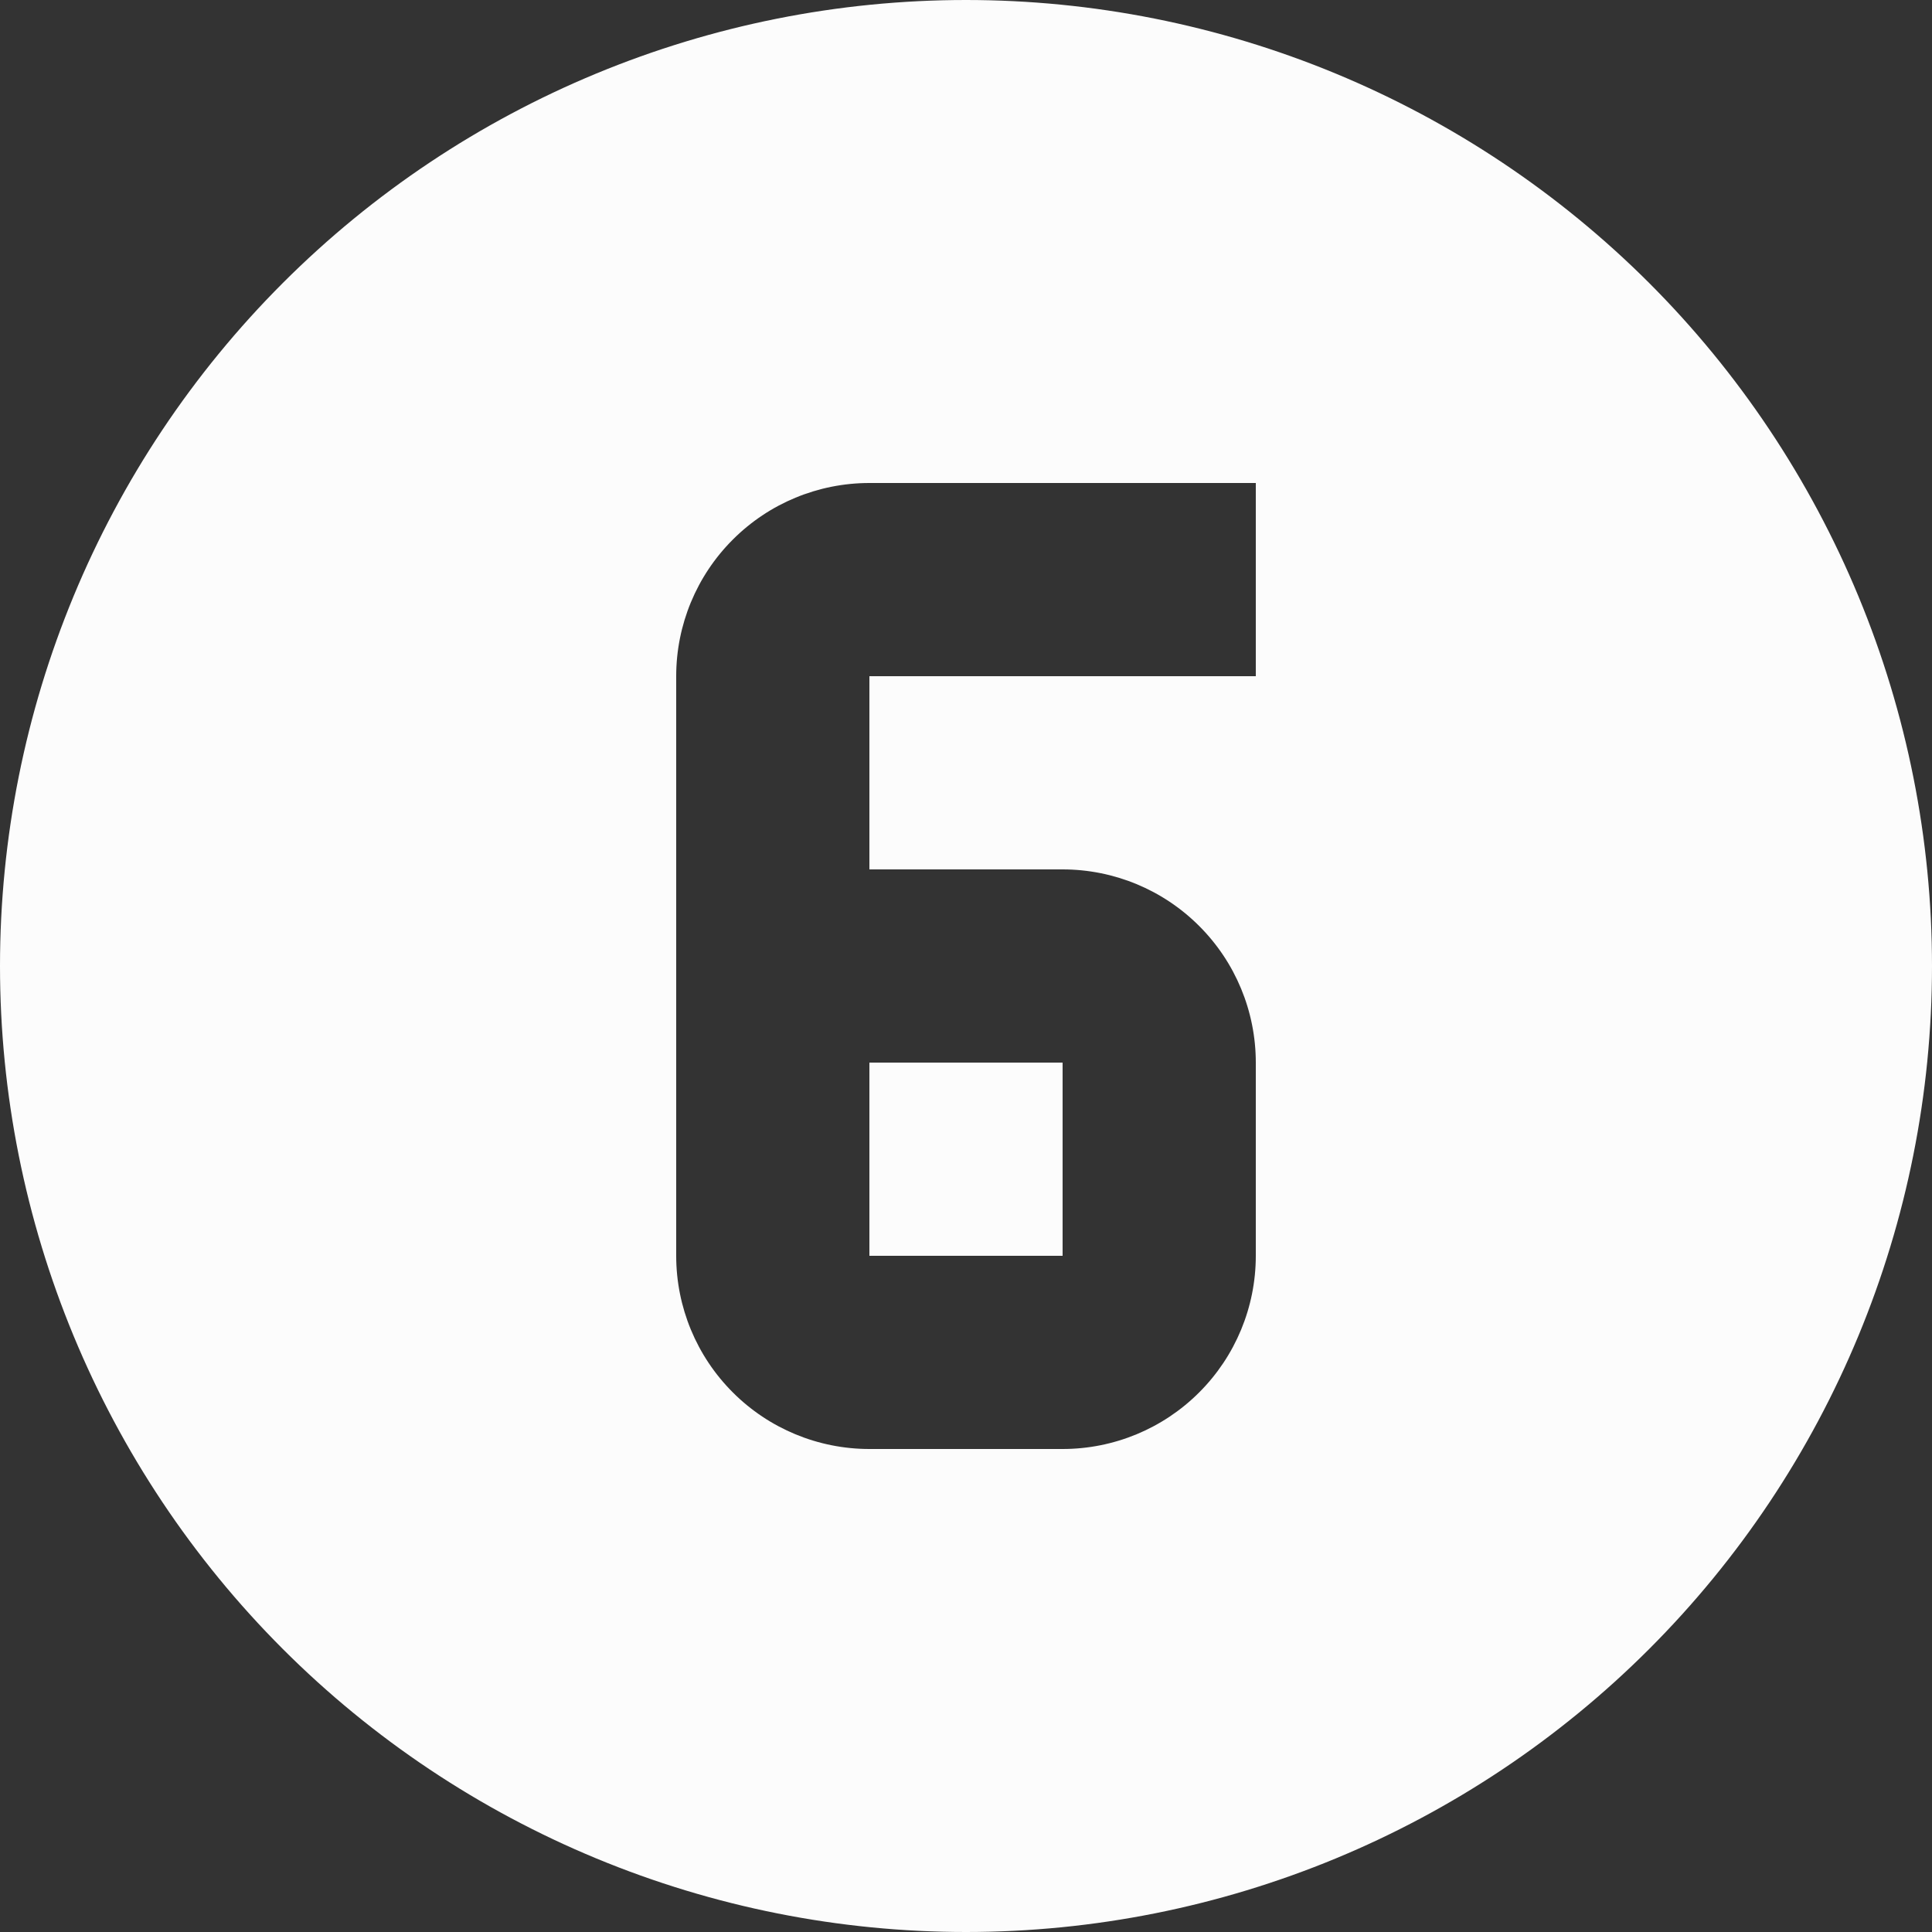<svg width="30" height="30" viewBox="0 0 30 30" fill="none" xmlns="http://www.w3.org/2000/svg">
<rect x="0" y="0" width="30" height="30" fill="#333333" stroke="none"/>
<path d="M13.5 7.5C12.704 7.5 11.941 7.816 11.379 8.379C10.816 8.941 10.5 9.704 10.5 10.5V19.5C10.5 20.296 10.816 21.059 11.379 21.621C11.941 22.184 12.704 22.5 13.5 22.5H16.5C17.296 22.5 18.059 22.184 18.621 21.621C19.184 21.059 19.5 20.296 19.5 19.5V16.5C19.5 15.704 19.184 14.941 18.621 14.379C18.059 13.816 17.296 13.5 16.5 13.5H13.5V10.5H19.5V7.5H13.5ZM13.5 16.5H16.5V19.5H13.5V16.5ZM15 0C16.97 0 18.92 0.388 20.74 1.142C22.56 1.896 24.214 3.001 25.607 4.393C27 5.786 28.104 7.44 28.858 9.26C29.612 11.08 30 13.03 30 15C30 18.978 28.42 22.794 25.607 25.607C22.794 28.42 18.978 30 15 30C13.03 30 11.08 29.612 9.26 28.858C7.44 28.104 5.786 27 4.393 25.607C1.58 22.794 0 18.978 0 15C0 11.022 1.58 7.206 4.393 4.393C7.206 1.58 11.022 0 15 0Z" fill="#FCFCFC"/>
</svg>
